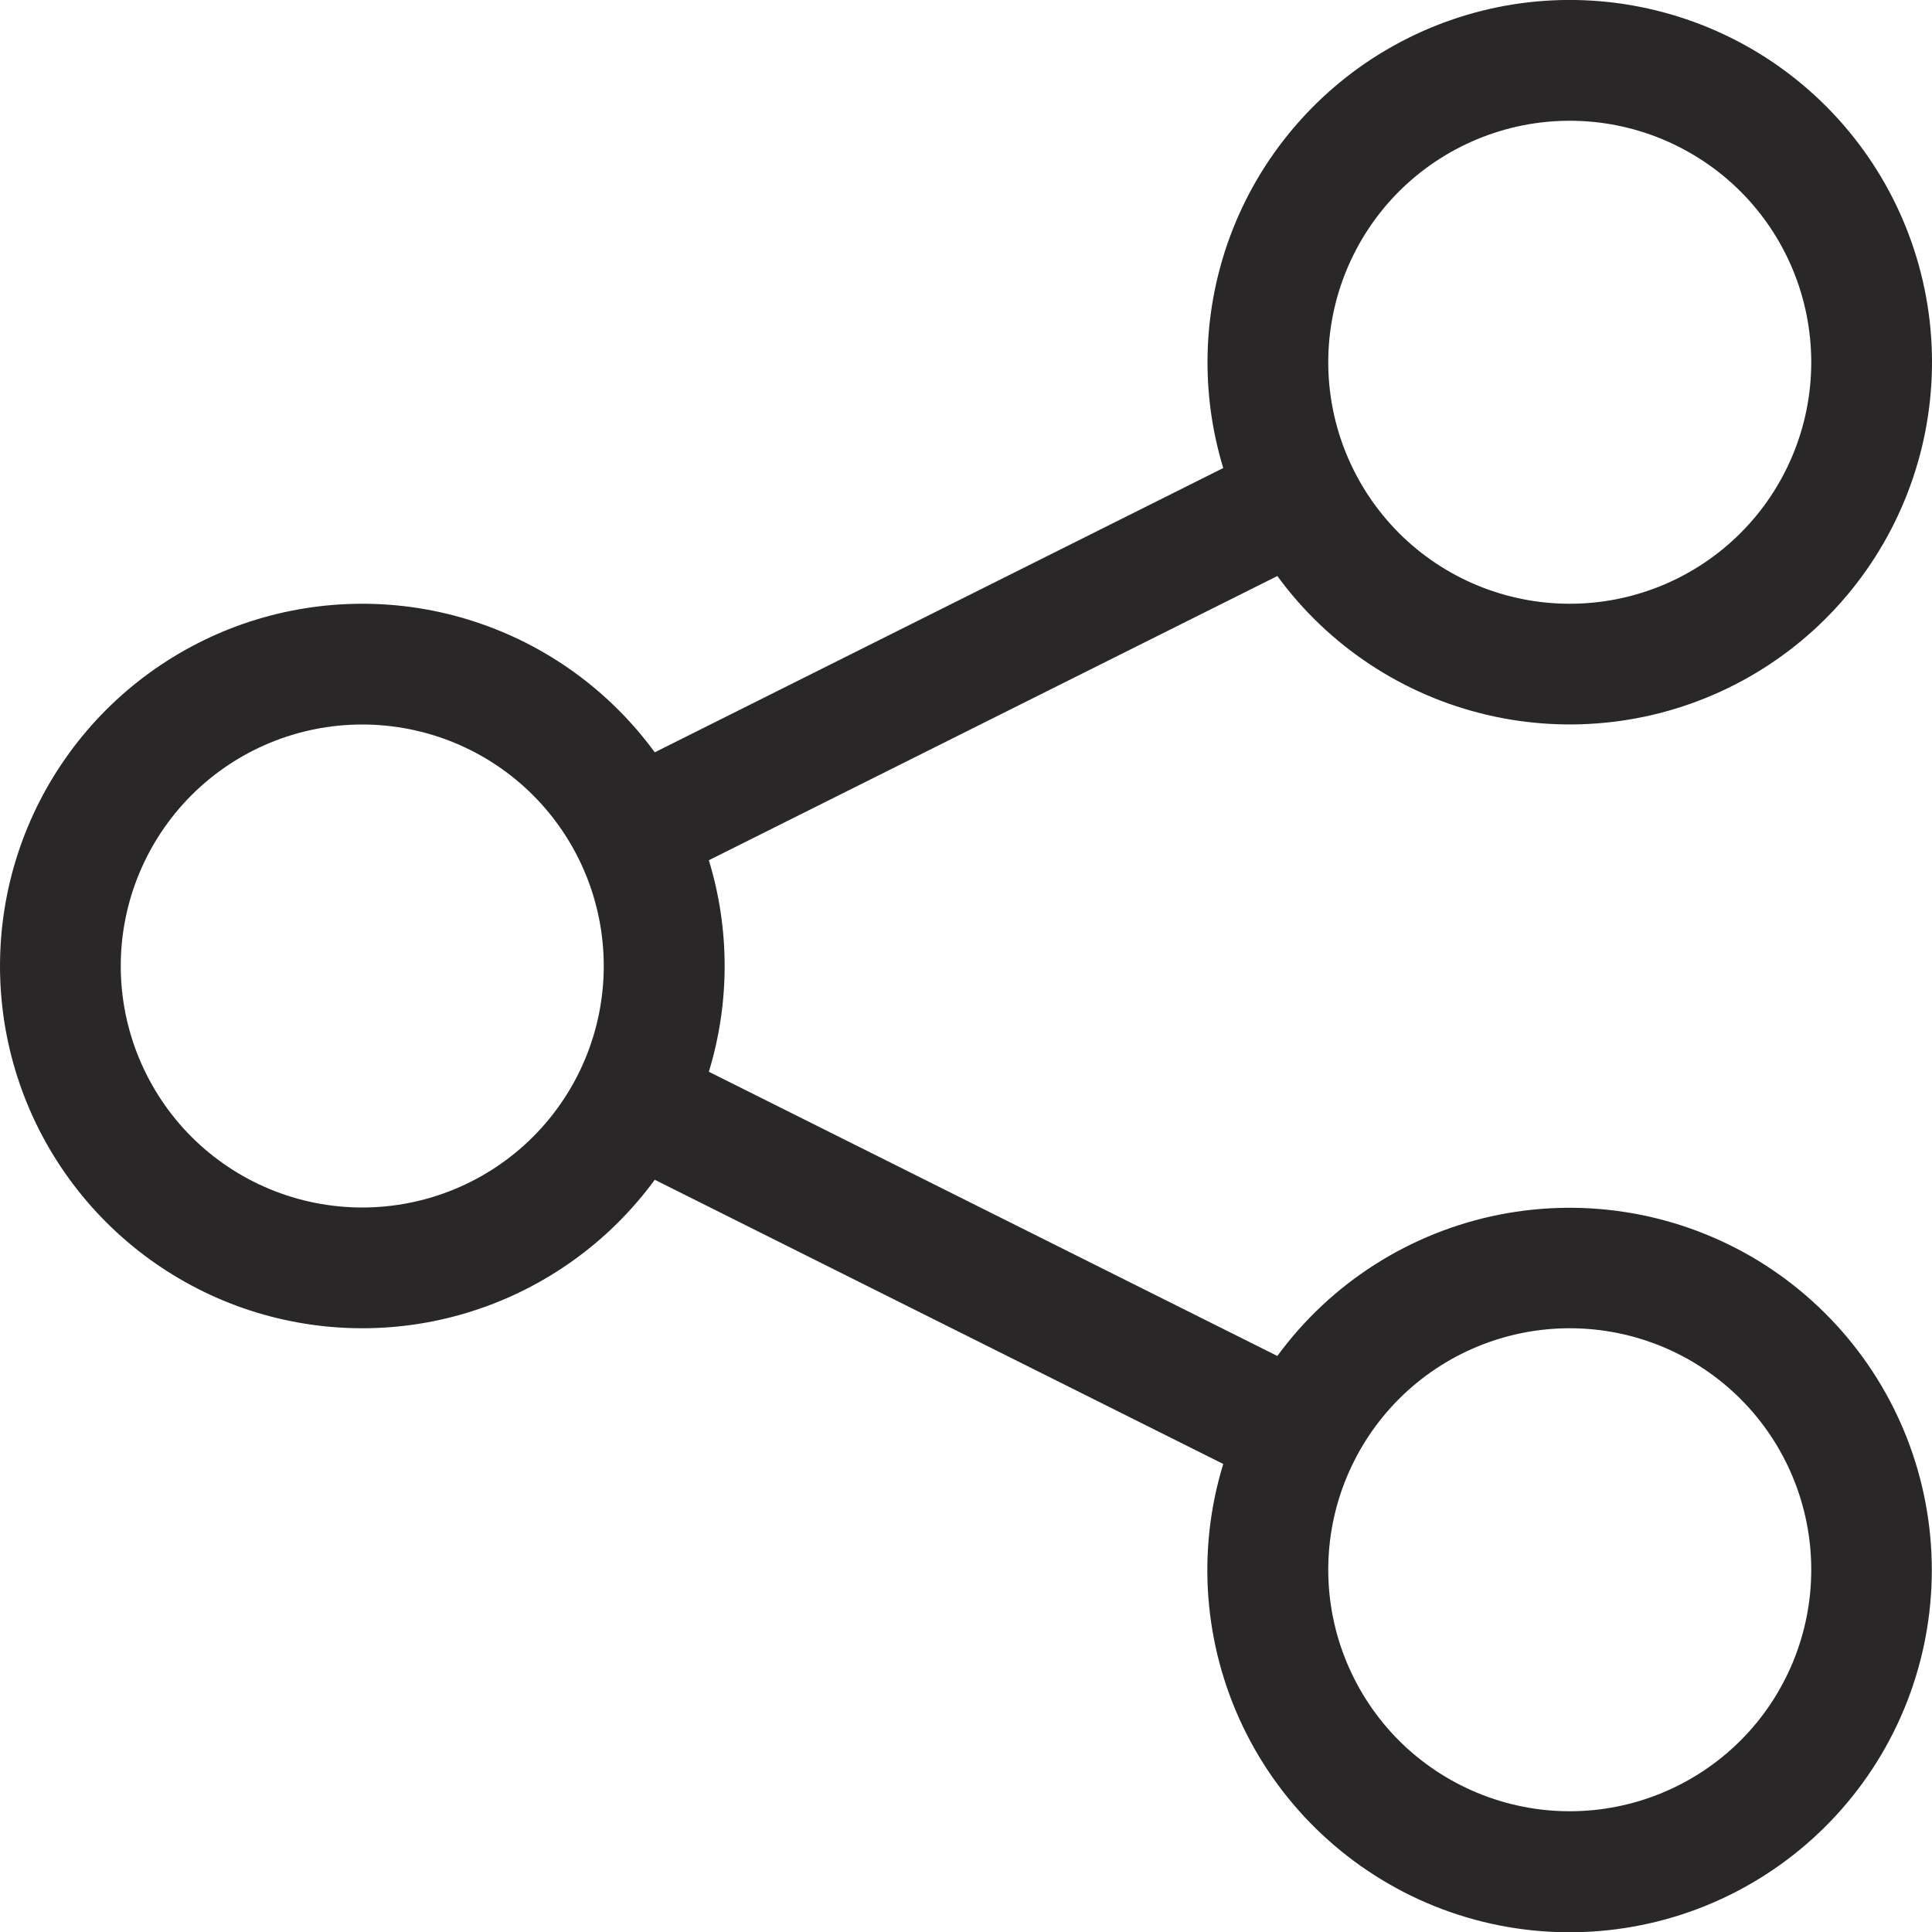 <?xml version="1.0" encoding="UTF-8"?> <svg xmlns="http://www.w3.org/2000/svg" width="20" height="20" viewBox="0 0 20 20" fill="none"><path fill-rule="evenodd" clip-rule="evenodd" d="M16.25 1.25C15.587 1.25 14.951 1.514 14.482 1.982C14.014 2.451 13.75 3.087 13.75 3.75C13.75 4.413 14.014 5.049 14.482 5.518C14.951 5.987 15.587 6.25 16.25 6.25C16.913 6.25 17.549 5.987 18.018 5.518C18.487 5.049 18.75 4.413 18.75 3.75C18.75 3.087 18.487 2.451 18.018 1.982C17.549 1.514 16.913 1.25 16.25 1.25ZM12.5 3.75C12.5 2.858 12.818 1.994 13.398 1.316C13.977 0.637 14.779 0.187 15.661 0.046C16.542 -0.094 17.444 0.085 18.206 0.55C18.967 1.016 19.538 1.737 19.815 2.586C20.092 3.434 20.057 4.353 19.717 5.178C19.377 6.004 18.754 6.68 17.96 7.087C17.166 7.494 16.252 7.604 15.384 7.398C14.515 7.192 13.749 6.683 13.223 5.963L7.338 8.905C7.556 9.619 7.556 10.381 7.338 11.095L13.223 14.037C13.778 13.279 14.598 12.757 15.521 12.574C16.443 12.392 17.4 12.562 18.203 13.052C19.005 13.543 19.594 14.316 19.853 15.22C20.112 16.124 20.022 17.092 19.601 17.933C19.18 18.773 18.458 19.425 17.579 19.759C16.7 20.092 15.727 20.084 14.854 19.734C13.982 19.384 13.272 18.72 12.866 17.872C12.46 17.024 12.387 16.054 12.663 15.155L6.778 12.213C6.311 12.851 5.654 13.326 4.901 13.569C4.149 13.812 3.338 13.81 2.586 13.565C1.834 13.319 1.179 12.842 0.715 12.202C0.25 11.562 0 10.791 0 10C0 9.209 0.25 8.438 0.715 7.798C1.179 7.158 1.834 6.681 2.586 6.435C3.338 6.19 4.149 6.188 4.901 6.431C5.654 6.674 6.311 7.149 6.778 7.788L12.663 4.845C12.555 4.49 12.5 4.121 12.5 3.75ZM3.75 7.5C3.087 7.5 2.451 7.763 1.982 8.232C1.514 8.701 1.25 9.337 1.25 10C1.25 10.663 1.514 11.299 1.982 11.768C2.451 12.237 3.087 12.5 3.75 12.5C4.413 12.5 5.049 12.237 5.518 11.768C5.987 11.299 6.25 10.663 6.25 10C6.25 9.337 5.987 8.701 5.518 8.232C5.049 7.763 4.413 7.5 3.75 7.5ZM16.25 13.75C15.587 13.75 14.951 14.013 14.482 14.482C14.014 14.951 13.75 15.587 13.75 16.25C13.75 16.913 14.014 17.549 14.482 18.018C14.951 18.486 15.587 18.75 16.25 18.75C16.913 18.75 17.549 18.486 18.018 18.018C18.487 17.549 18.75 16.913 18.75 16.25C18.75 15.587 18.487 14.951 18.018 14.482C17.549 14.013 16.913 13.75 16.25 13.75Z" fill="#292727"></path></svg> 